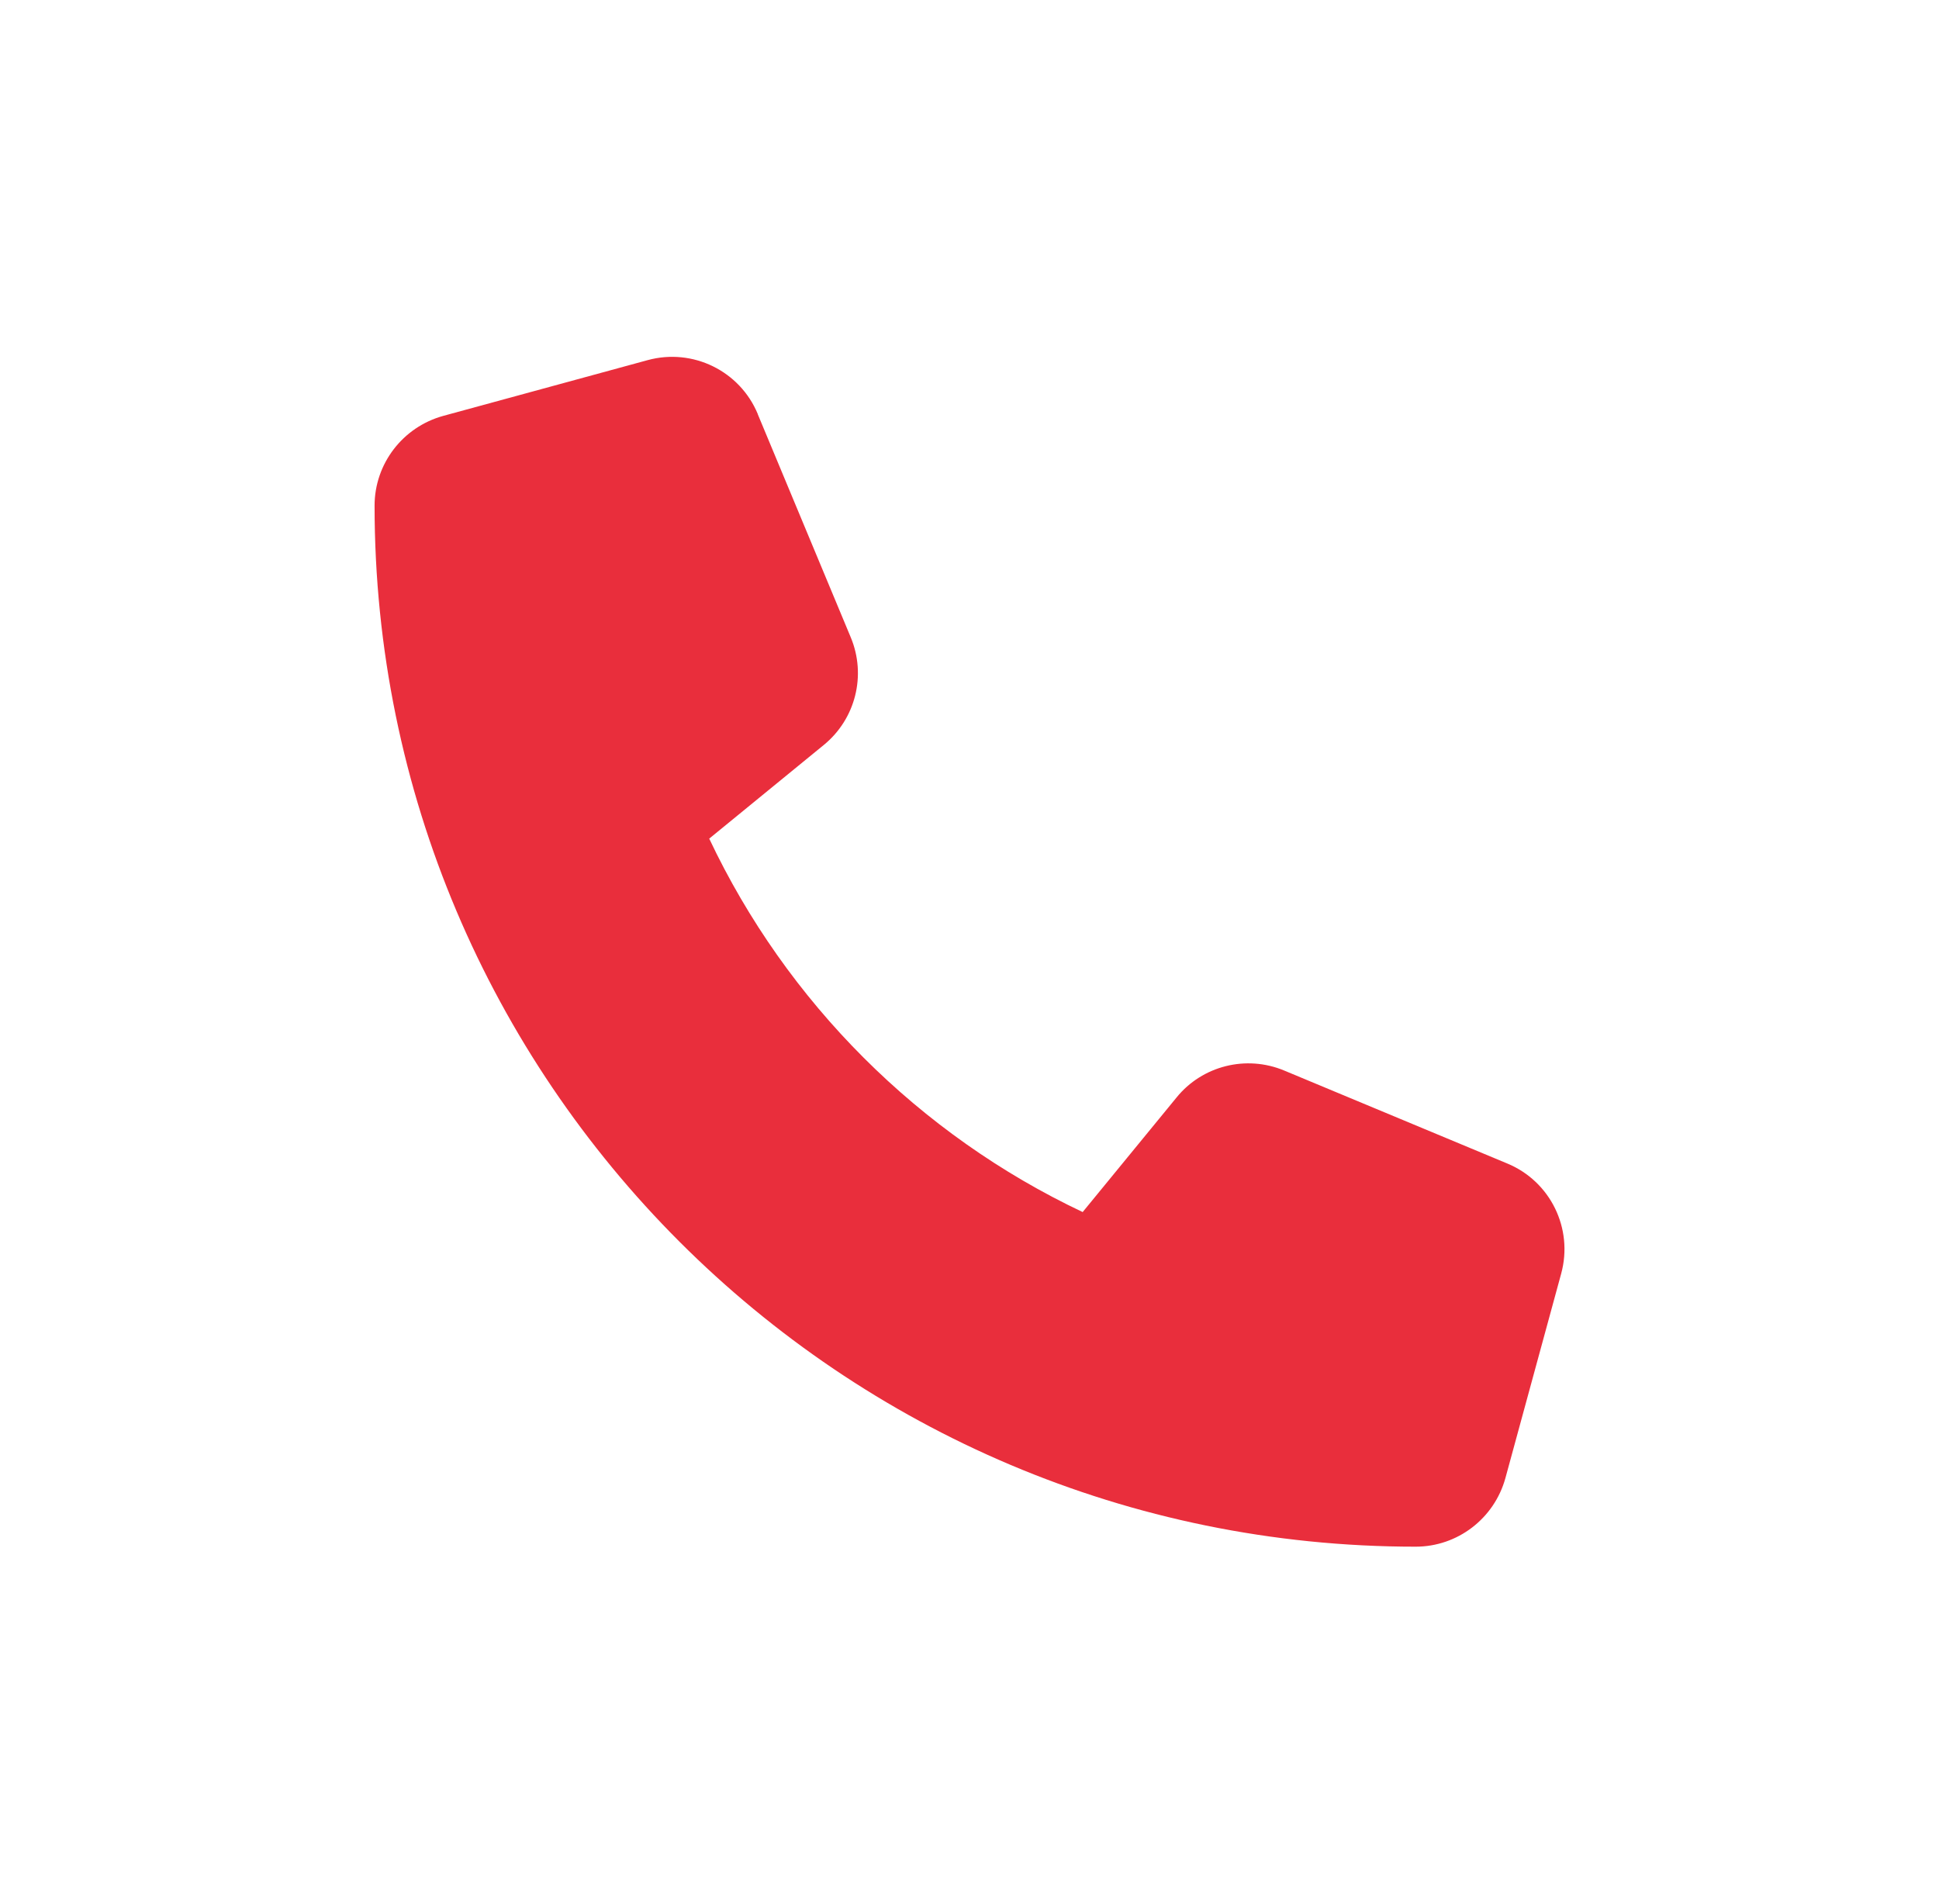 <svg xmlns="http://www.w3.org/2000/svg" width="55" height="54" viewBox="0 0 55 54" fill="none"><g clip-path="url(#clip0_144_39)"><path d="M21.495 11.746C20.987 10.52 19.649 9.867 18.37 10.216L12.57 11.798C11.423 12.115 10.625 13.156 10.625 14.343C10.625 30.651 23.848 43.874 40.156 43.874C41.343 43.874 42.384 43.076 42.701 41.929L44.283 36.129C44.632 34.85 43.98 33.512 42.753 33.004L36.425 30.367C35.351 29.919 34.105 30.229 33.373 31.132L30.71 34.382C26.07 32.187 22.312 28.43 20.117 23.789L23.367 21.132C24.27 20.394 24.58 19.155 24.132 18.08L21.495 11.752V11.746Z" fill="#E92E3C"></path></g><defs><clipPath id="clip0_144_39"><rect width="33.75" height="33.75" fill="white" transform="translate(10.625 10.125)"></rect></clipPath></defs></svg>